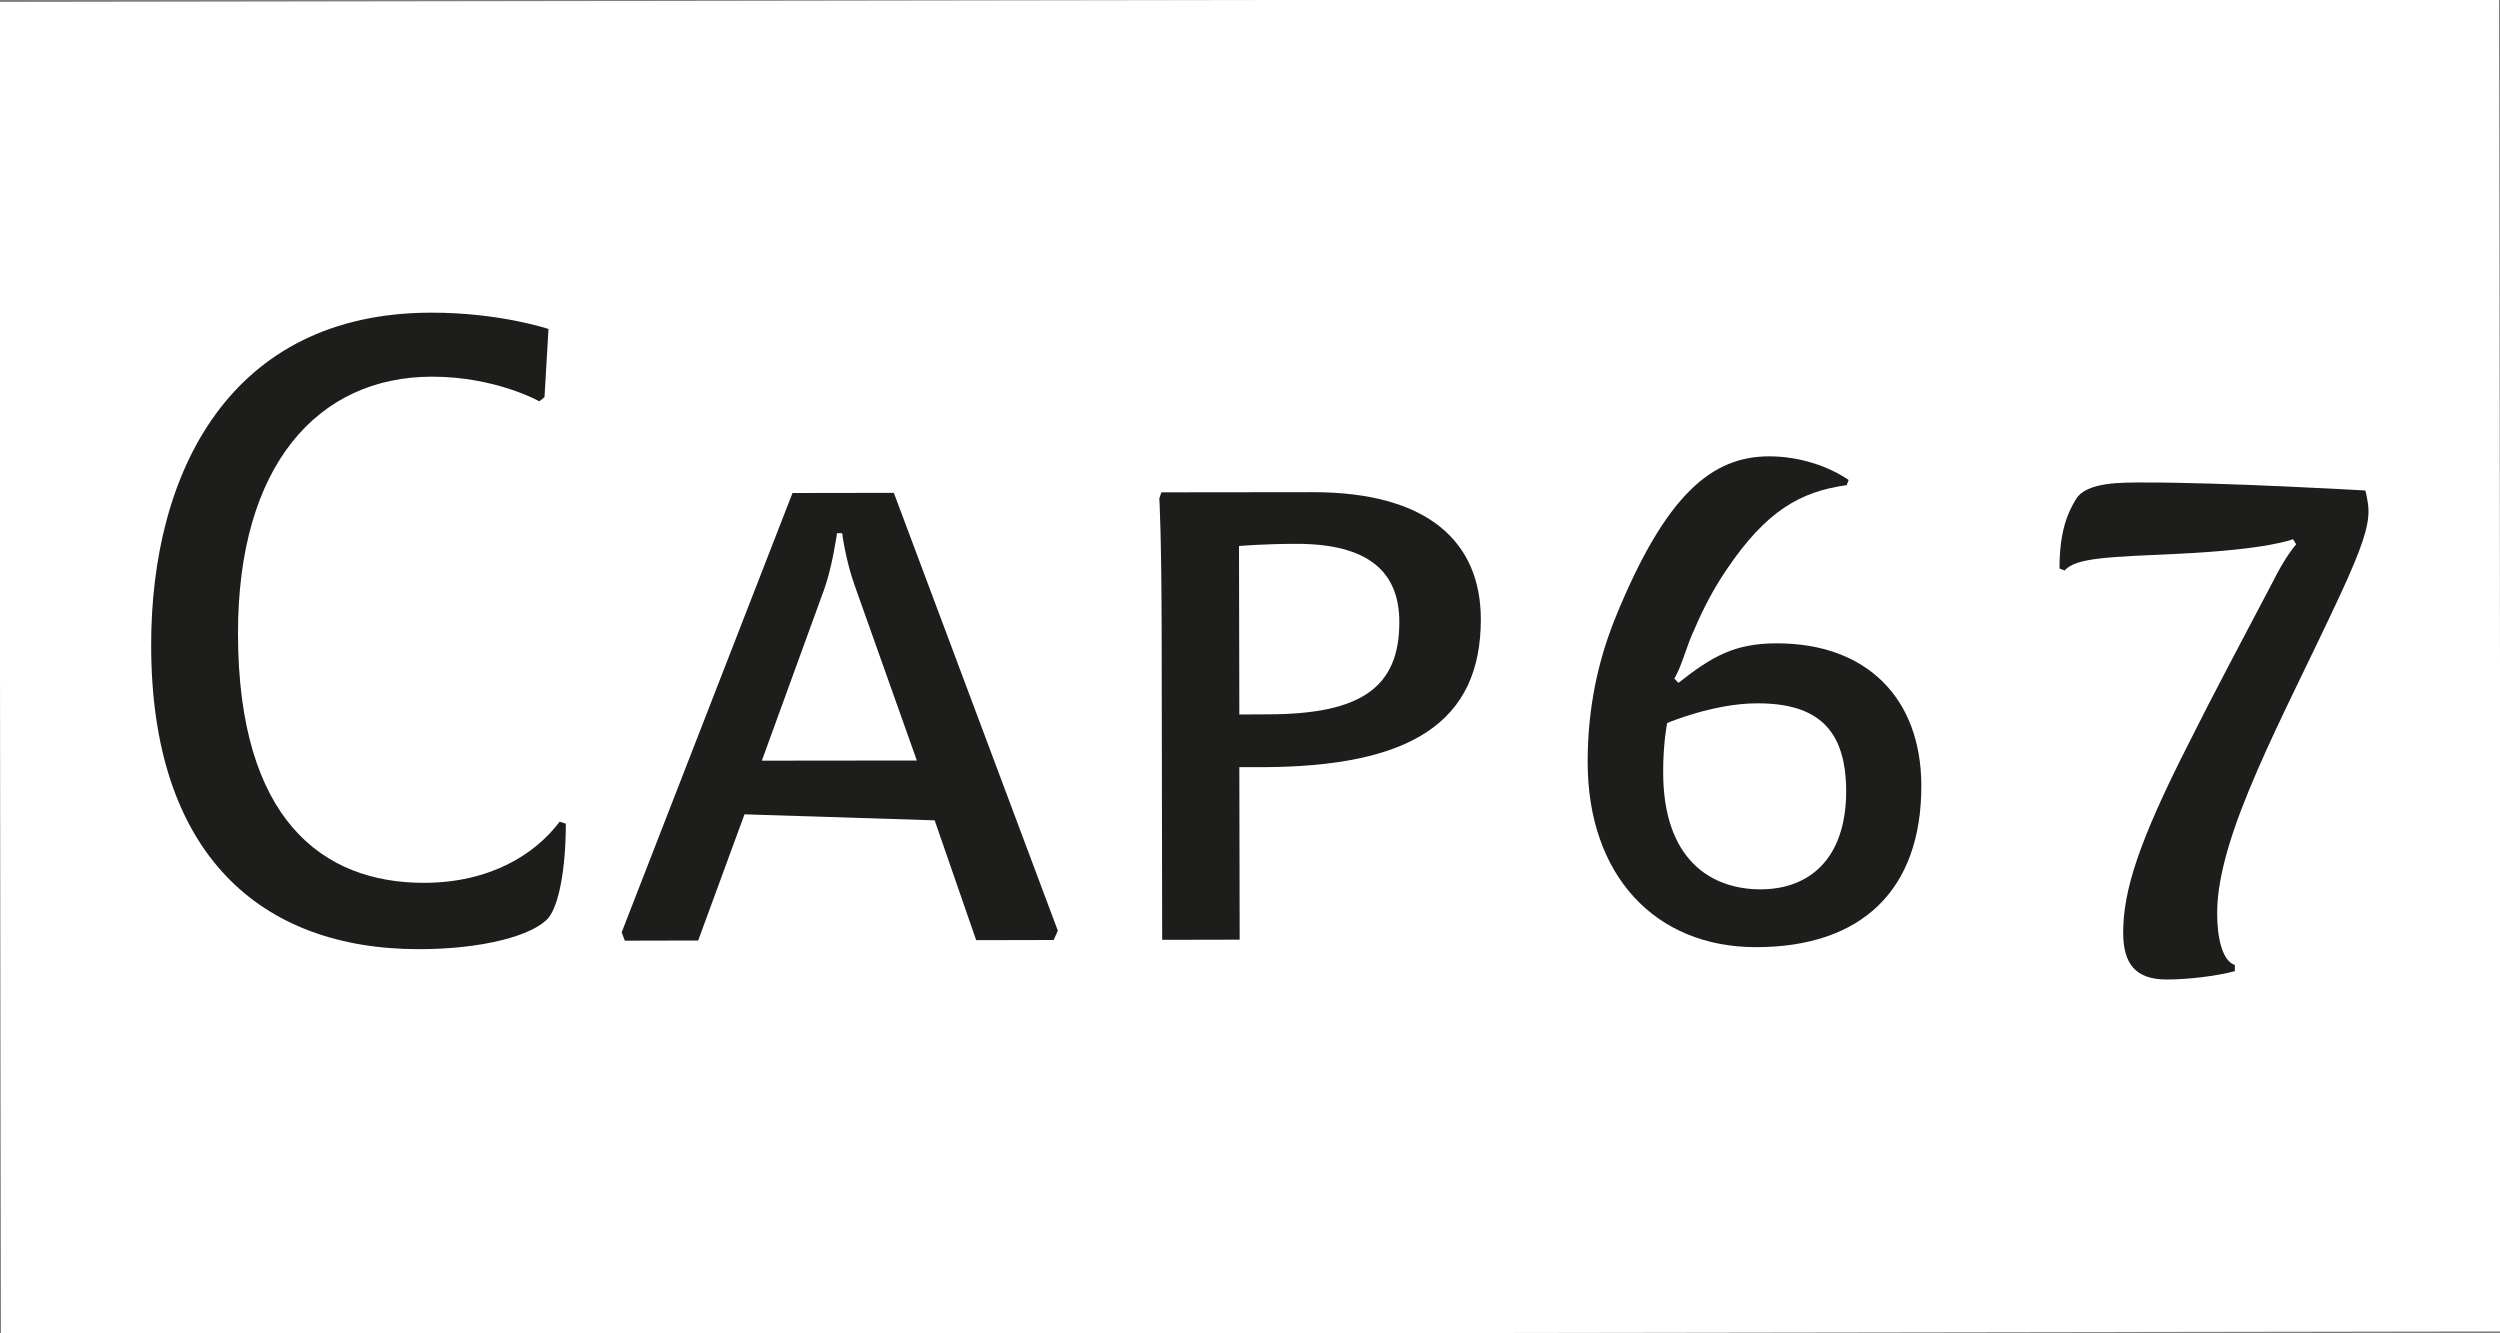 <?xml version="1.0" encoding="utf-8"?>
<!-- Generator: Adobe Illustrator 23.0.4, SVG Export Plug-In . SVG Version: 6.00 Build 0)  -->
<svg version="1.1" id="Ebene_1" xmlns="http://www.w3.org/2000/svg" xmlns:xlink="http://www.w3.org/1999/xlink" x="0px" y="0px"
	 viewBox="0 0 150 80" style="enable-background:new 0 0 150 80;" xml:space="preserve">
<rect x="0" y="0" width="150" height="80" fill="#808080" stroke="none"/>
<style type="text/css">
	.st0{fill:#FFFFFF;}
	.st1{fill:#1D1D1B;}
</style>
<g>
	<rect x="0" y="0" transform="matrix(1 -1.552221e-03 1.552221e-03 1 -0.062 0.117)" class="st0" width="150" height="80"/>
</g>
<g>
	<path class="st1" d="M32.9,55.08c-0.93,1.06-3.96,1.87-7.75,1.87c-9.55,0.01-16.07-5.74-16.08-18.2
		c-0.02-10.42,4.74-19.97,16.77-19.99c4.15-0.01,7.07,0.98,7.07,0.98l-0.24,4.09l-0.31,0.25c0,0-2.61-1.48-6.45-1.48
		c-6.82,0.01-11.65,5.29-11.63,15.45c0.02,11.1,5.05,14.93,11.18,14.92c3.91-0.01,6.63-1.68,8.12-3.67l0.37,0.12
		C33.95,52.17,33.52,54.34,32.9,55.08z"/>
	<path class="st1" d="M44.67,48.86l-2.78,7.57l-4.4,0.01l-0.19-0.5l10.25-26.36l6.08-0.01l9.84,26.27l-0.25,0.56l-4.65,0.01
		l-2.49-7.19L44.67,48.86z M50.53,31.99l-0.31,0c0,0-0.25,1.86-0.74,3.29l-3.77,10.36l9.3-0.01l-3.74-10.53
		C50.72,33.54,50.53,31.99,50.53,31.99z"/>
	<path class="st1" d="M69.7,38.16c-0.01-6.2-0.14-8.25-0.14-8.25l0.12-0.37l9.05-0.01c7.07-0.01,10.11,3.08,10.12,7.61
		c0.01,6.2-4.2,8.87-13.13,8.89l-1.36,0l0.02,10.35l-4.65,0.01L69.7,38.16z M76.09,42.86c5.58-0.01,7.87-1.62,7.87-5.53
		c0-2.98-1.8-4.71-6.21-4.7c-1.86,0-3.41,0.13-3.41,0.13l0.02,10.11L76.09,42.86z"/>
	<path class="st1" d="M106.59,38.6c5.39-0.01,8.68,3.27,8.69,8.54c0.01,6.26-3.58,9.68-9.9,9.69c-6.08,0.01-10.11-4.32-10.12-11.08
		c0-2.54,0.36-5.46,1.66-8.68c3.03-7.44,5.81-9.68,9.22-9.69c1.86,0,3.6,0.61,4.78,1.42l-0.12,0.31c-2.79,0.38-4.83,1.56-7.18,5.03
		c-0.8,1.18-1.42,2.36-1.92,3.54c-0.56,1.18-0.74,2.17-1.24,3.04l0.25,0.25C102.69,39.41,104.05,38.6,106.59,38.6z M100.03,43.38
		c0,0-0.25,1.24-0.24,2.98c0.01,5.21,2.86,7,5.84,7c2.91,0,5.14-1.81,5.14-5.9c-0.01-3.66-1.68-5.27-5.34-5.26
		C102.81,42.2,100.03,43.38,100.03,43.38z"/>
	<path class="st1" d="M130.64,33.23c-3.91,0.19-6.08,0.2-6.76,1l-0.31-0.12c0-2.23,0.49-3.35,0.99-4.16c0.62-1.05,2.79-1,4.15-1
		c4.77-0.01,13.21,0.48,13.21,0.48s0.19,0.68,0.19,1.24c0,0.93-0.37,2.17-1.73,5.09c-3.4,7.32-7.36,14.33-7.35,19.04
		c0,1.49,0.31,2.85,1.06,3.1v0.37c-1.18,0.31-2.85,0.5-4.09,0.5c-1.86,0-2.6-0.93-2.61-2.79c0-2.54,0.92-5.46,3.95-11.41
		c1.42-2.85,3.21-6.2,5.07-9.74c0.74-1.49,1.36-2.17,1.36-2.17l-0.19-0.31C137.58,32.35,136.16,32.97,130.64,33.23z"/>
</g>
</svg>
